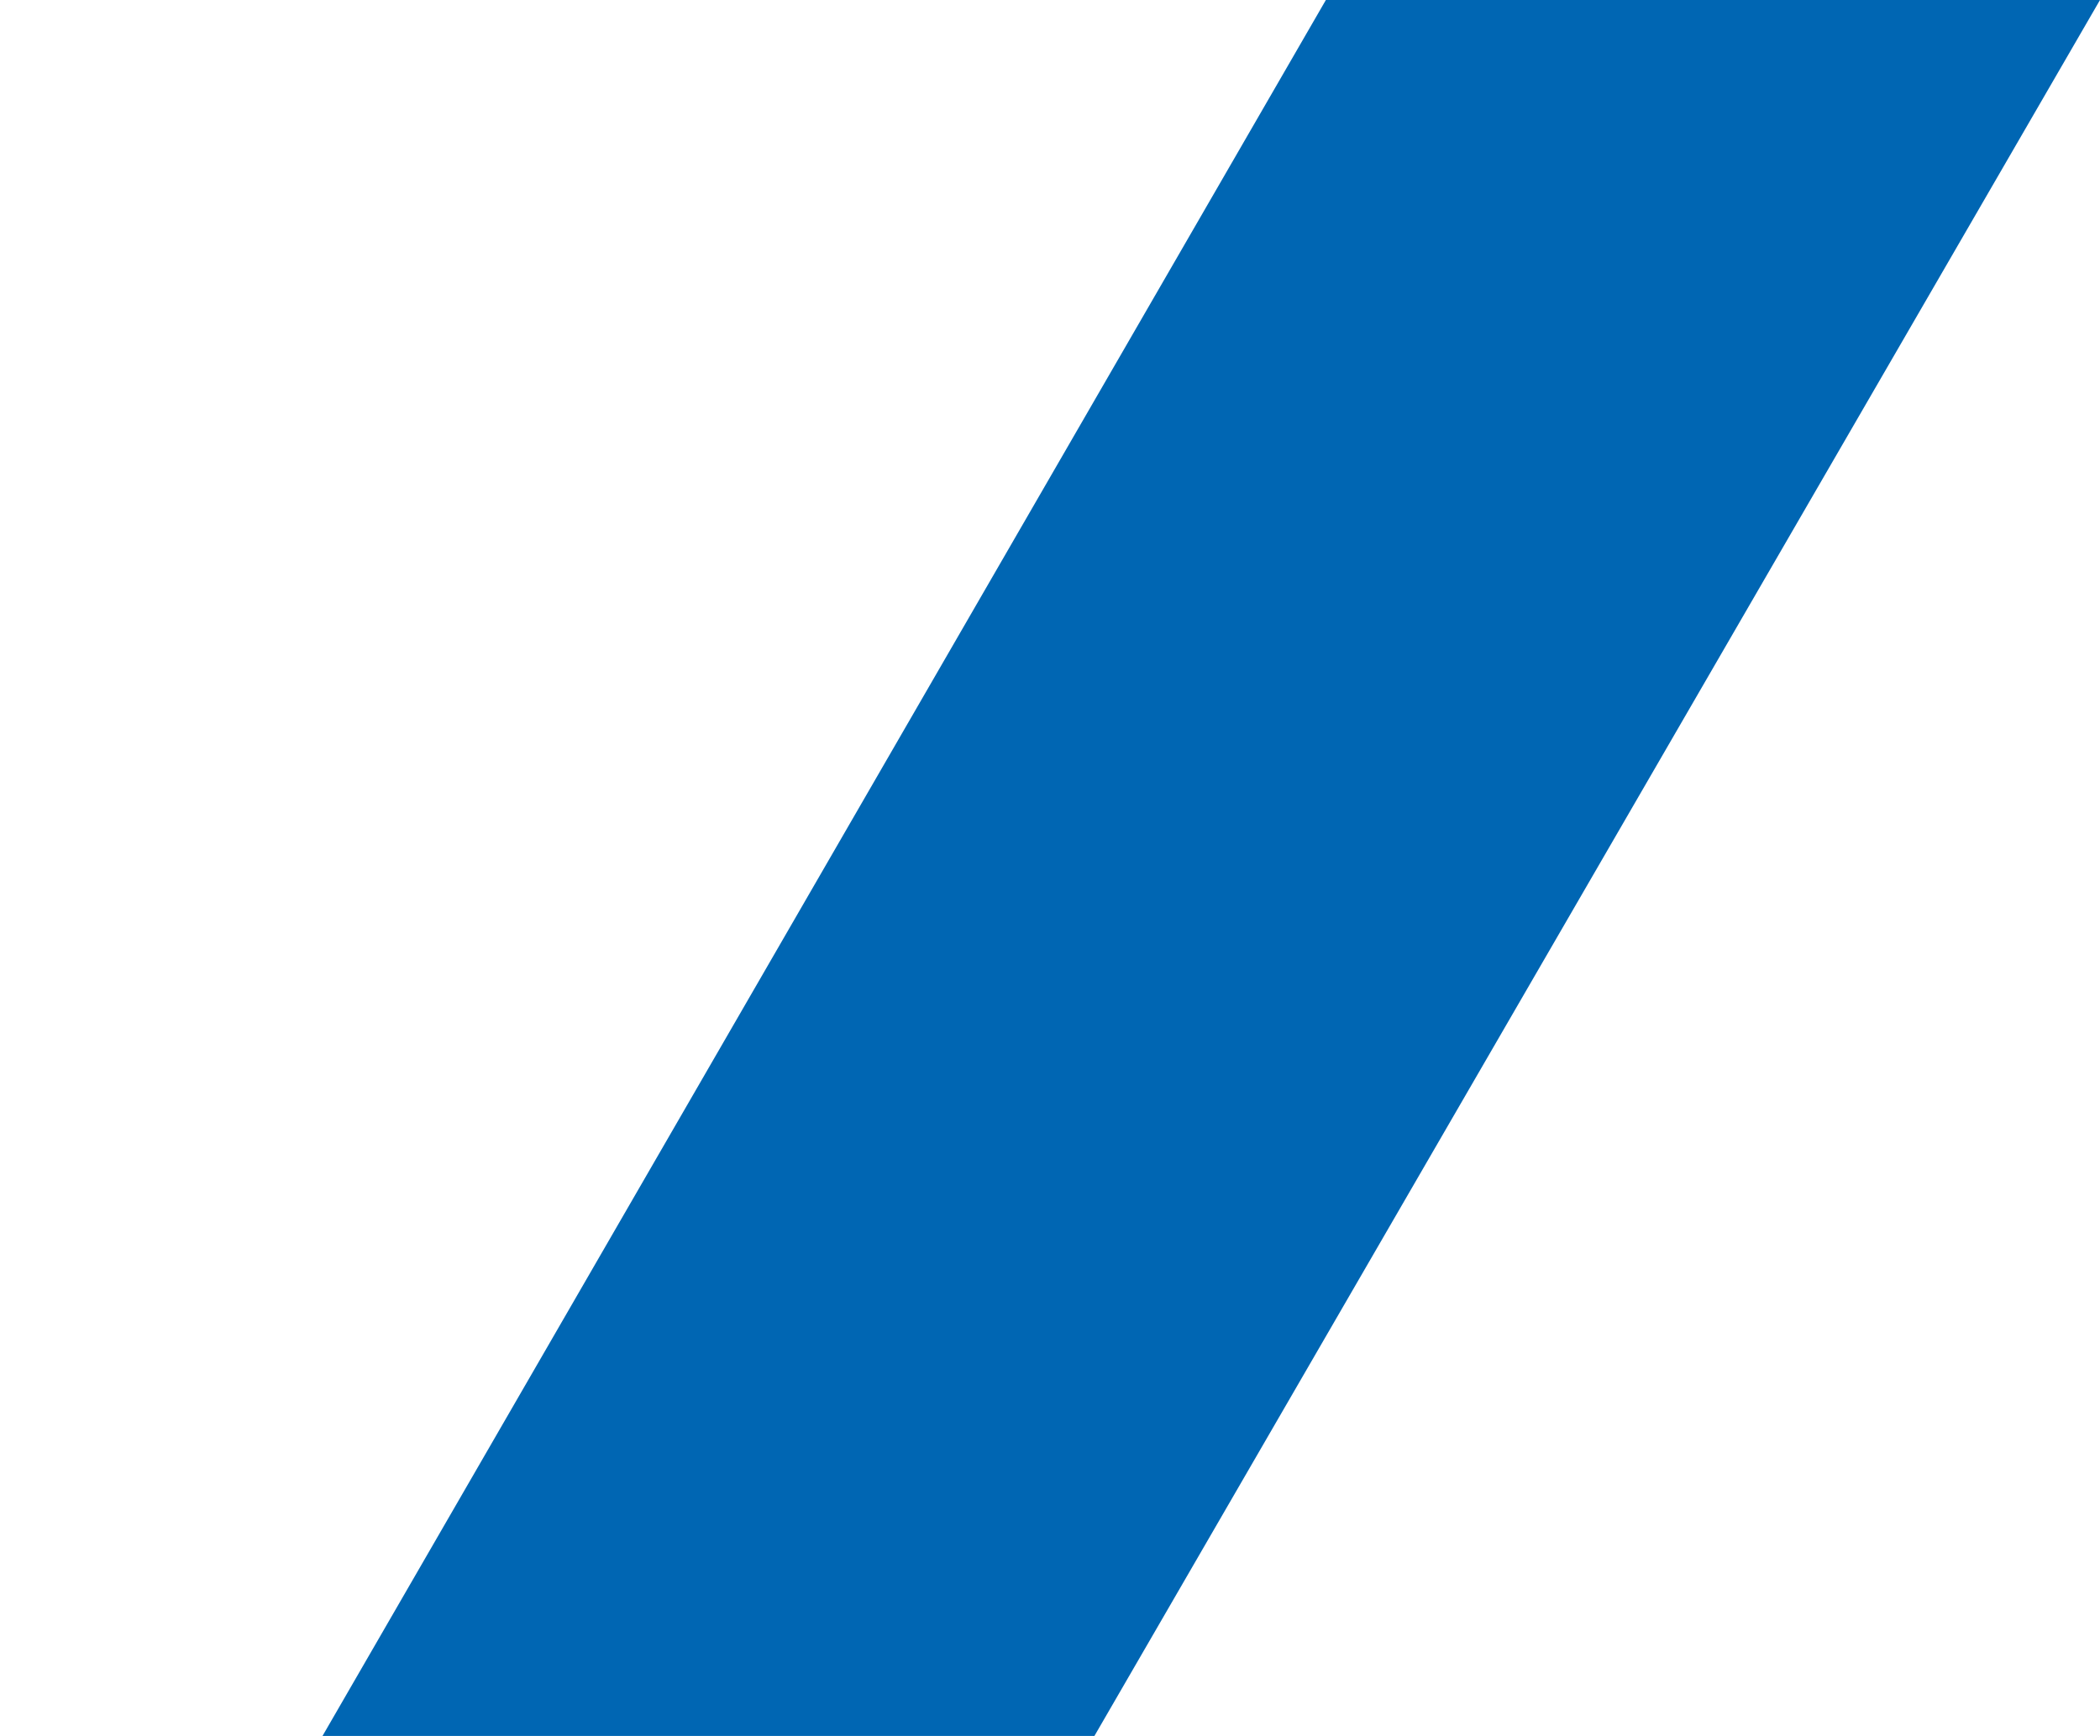 <svg width="508" height="420" viewBox="0 0 508 420" fill="none" xmlns="http://www.w3.org/2000/svg">
<g clip-path="url(#clip0_2174_305)">
<path d="M320.735 0L0 555H186.557L508 0H320.735Z" fill="#0066B3"/>
</g>
<defs>
<clipPath id="clip0_2174_305">
<rect width="508" height="420" fill="white"/>
</clipPath>
</defs>
</svg>
